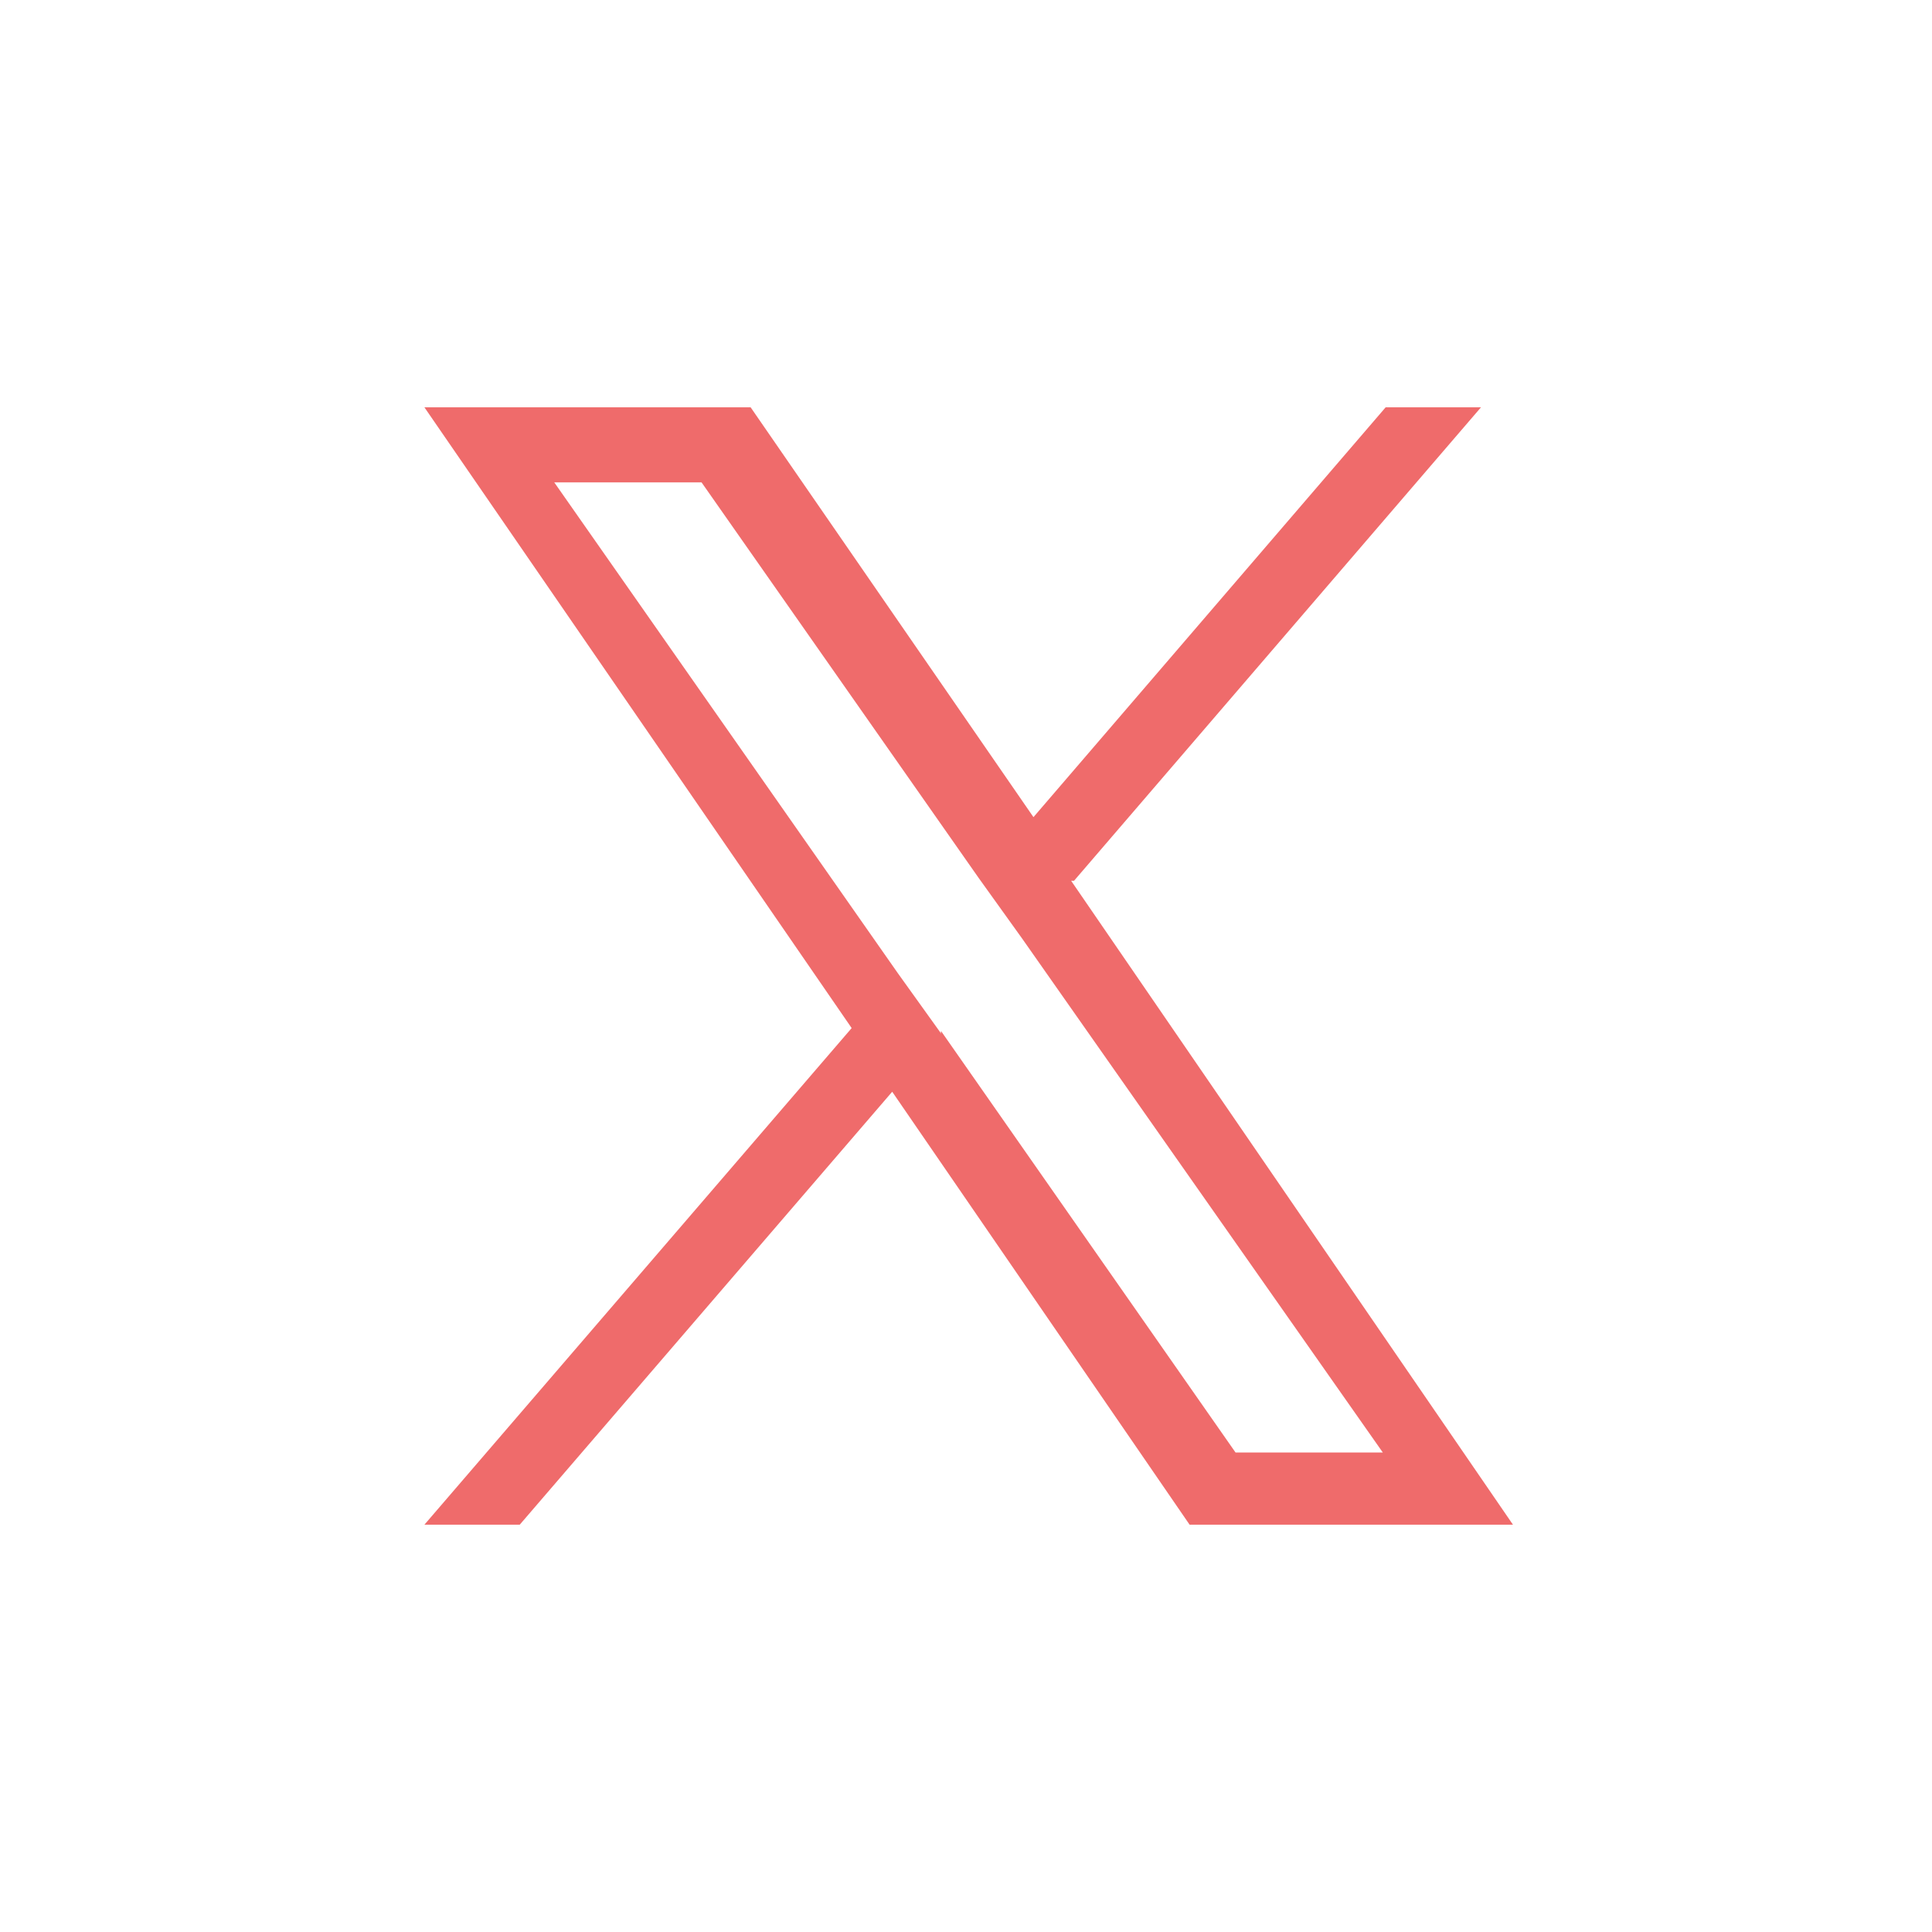 <?xml version="1.0" encoding="UTF-8"?>
<svg id="_レイヤー_1" xmlns="http://www.w3.org/2000/svg" version="1.1" viewBox="0 0 61 61">
  <!-- Generator: Adobe Illustrator 29.7.1, SVG Export Plug-In . SVG Version: 2.1.1 Build 8)  -->
  <defs>
    <style>
      .st0 {
        fill-opacity: 0;
      }

      .st1 {
        fill: #ef6b6b;
        fill-rule: evenodd;
      }
    </style>
  </defs>
  <g id="comm_sns_tweet_wh.svg">
    <rect id="_長方形_6" class="st0" y="0" width="61" height="61"/>
    <path id="X" class="st1" d="M33.91,27.81l12.85-14.95h-3.01l-11.12,12.94-8.93-12.94h-10.3l13.49,19.6-13.49,15.68h3.01l11.76-13.67,9.39,13.67h10.21l-13.95-20.33h.09ZM29.72,32.64l-1.37-1.91-10.85-15.5h4.65l8.75,12.49,1.37,1.91,11.39,16.23h-4.65l-9.3-13.31h0v.09Z"/>
  </g>
</svg>
